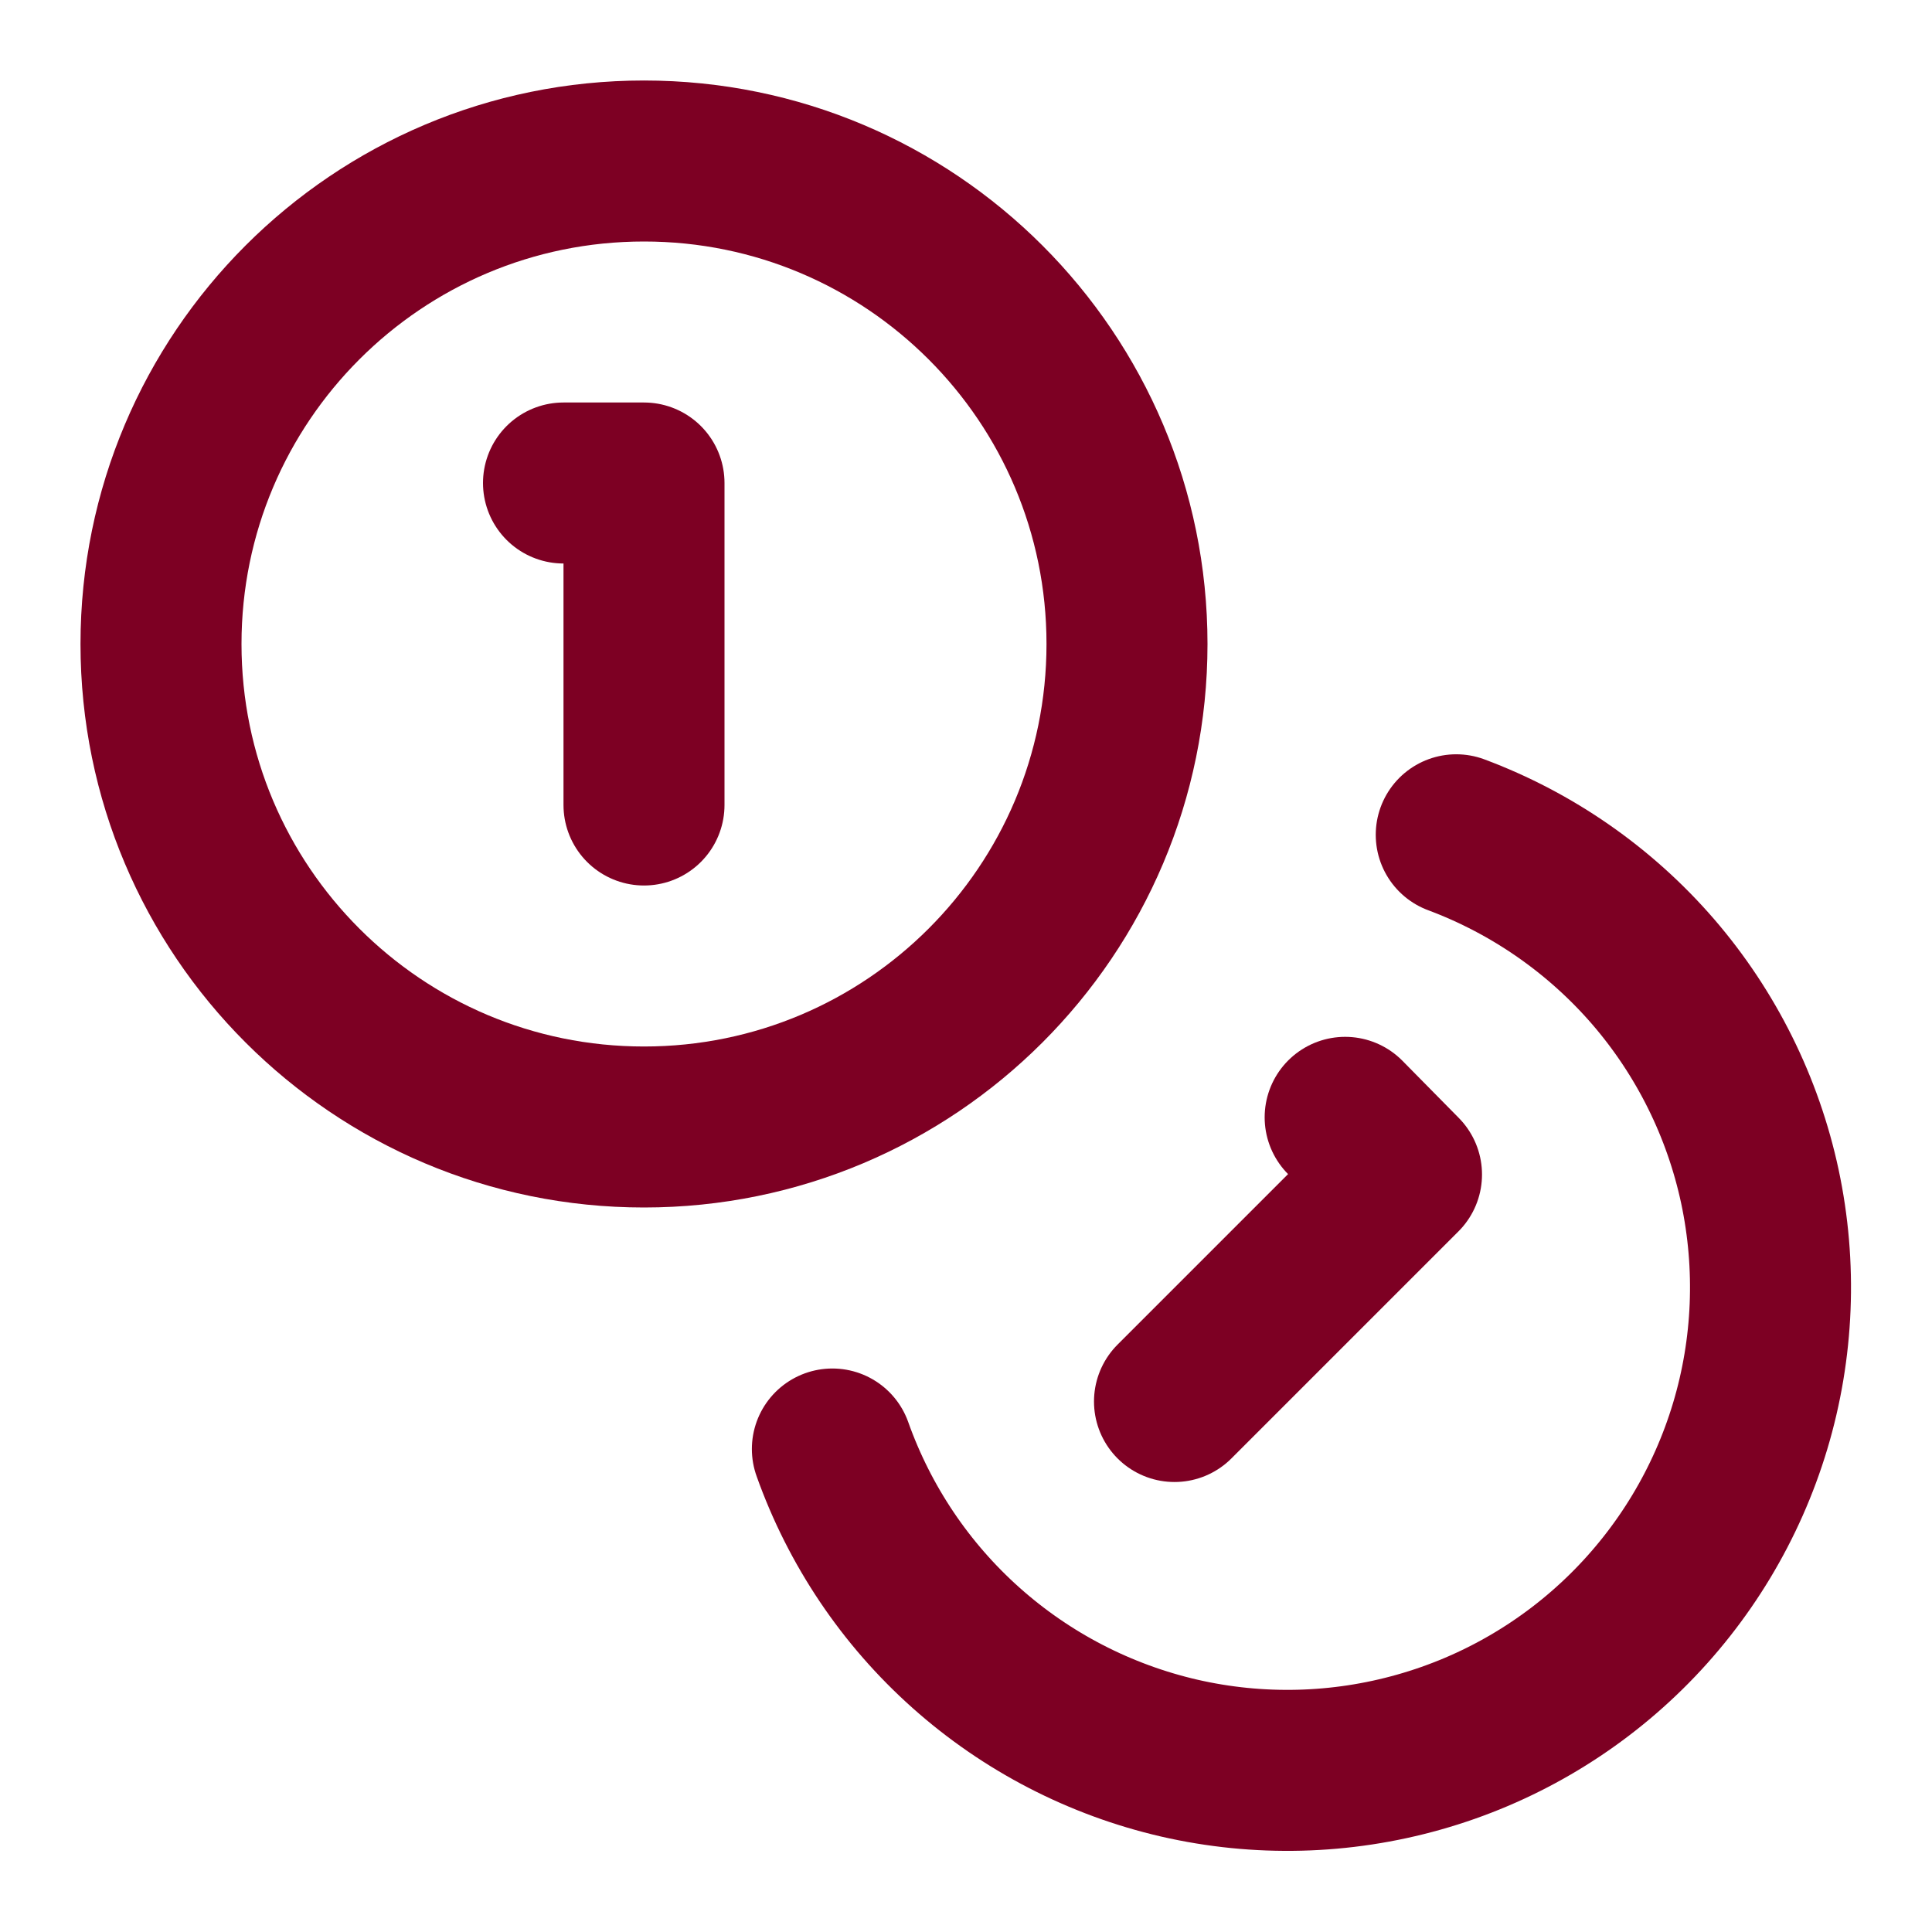 <?xml version="1.0" encoding="UTF-8"?> <svg xmlns="http://www.w3.org/2000/svg" width="24" height="24" viewBox="0 0 24 24" fill="none"> <path d="M8 14C11.314 14 14 11.314 14 8C14 4.686 11.314 2 8 2C4.686 2 2 4.686 2 8C2 11.314 4.686 14 8 14Z" stroke="#7D0023" stroke-width="2" stroke-linecap="round" stroke-linejoin="round"></path> <path d="M18.09 10.37C19.035 10.723 19.876 11.308 20.536 12.071C21.195 12.835 21.651 13.753 21.862 14.739C22.072 15.726 22.031 16.75 21.741 17.716C21.451 18.682 20.922 19.56 20.203 20.268C19.484 20.976 18.599 21.491 17.628 21.765C16.657 22.04 15.633 22.066 14.649 21.84C13.666 21.613 12.756 21.143 12.003 20.472C11.249 19.801 10.678 18.951 10.34 18" stroke="#7D0023" stroke-width="2" stroke-linecap="round" stroke-linejoin="round"></path> <path d="M7 6H8V10" stroke="#7D0023" stroke-width="2" stroke-linecap="round" stroke-linejoin="round"></path> <path d="M16.71 13.88L17.41 14.59L14.59 17.41" stroke="#7D0023" stroke-width="2" stroke-linecap="round" stroke-linejoin="round"></path> </svg> 